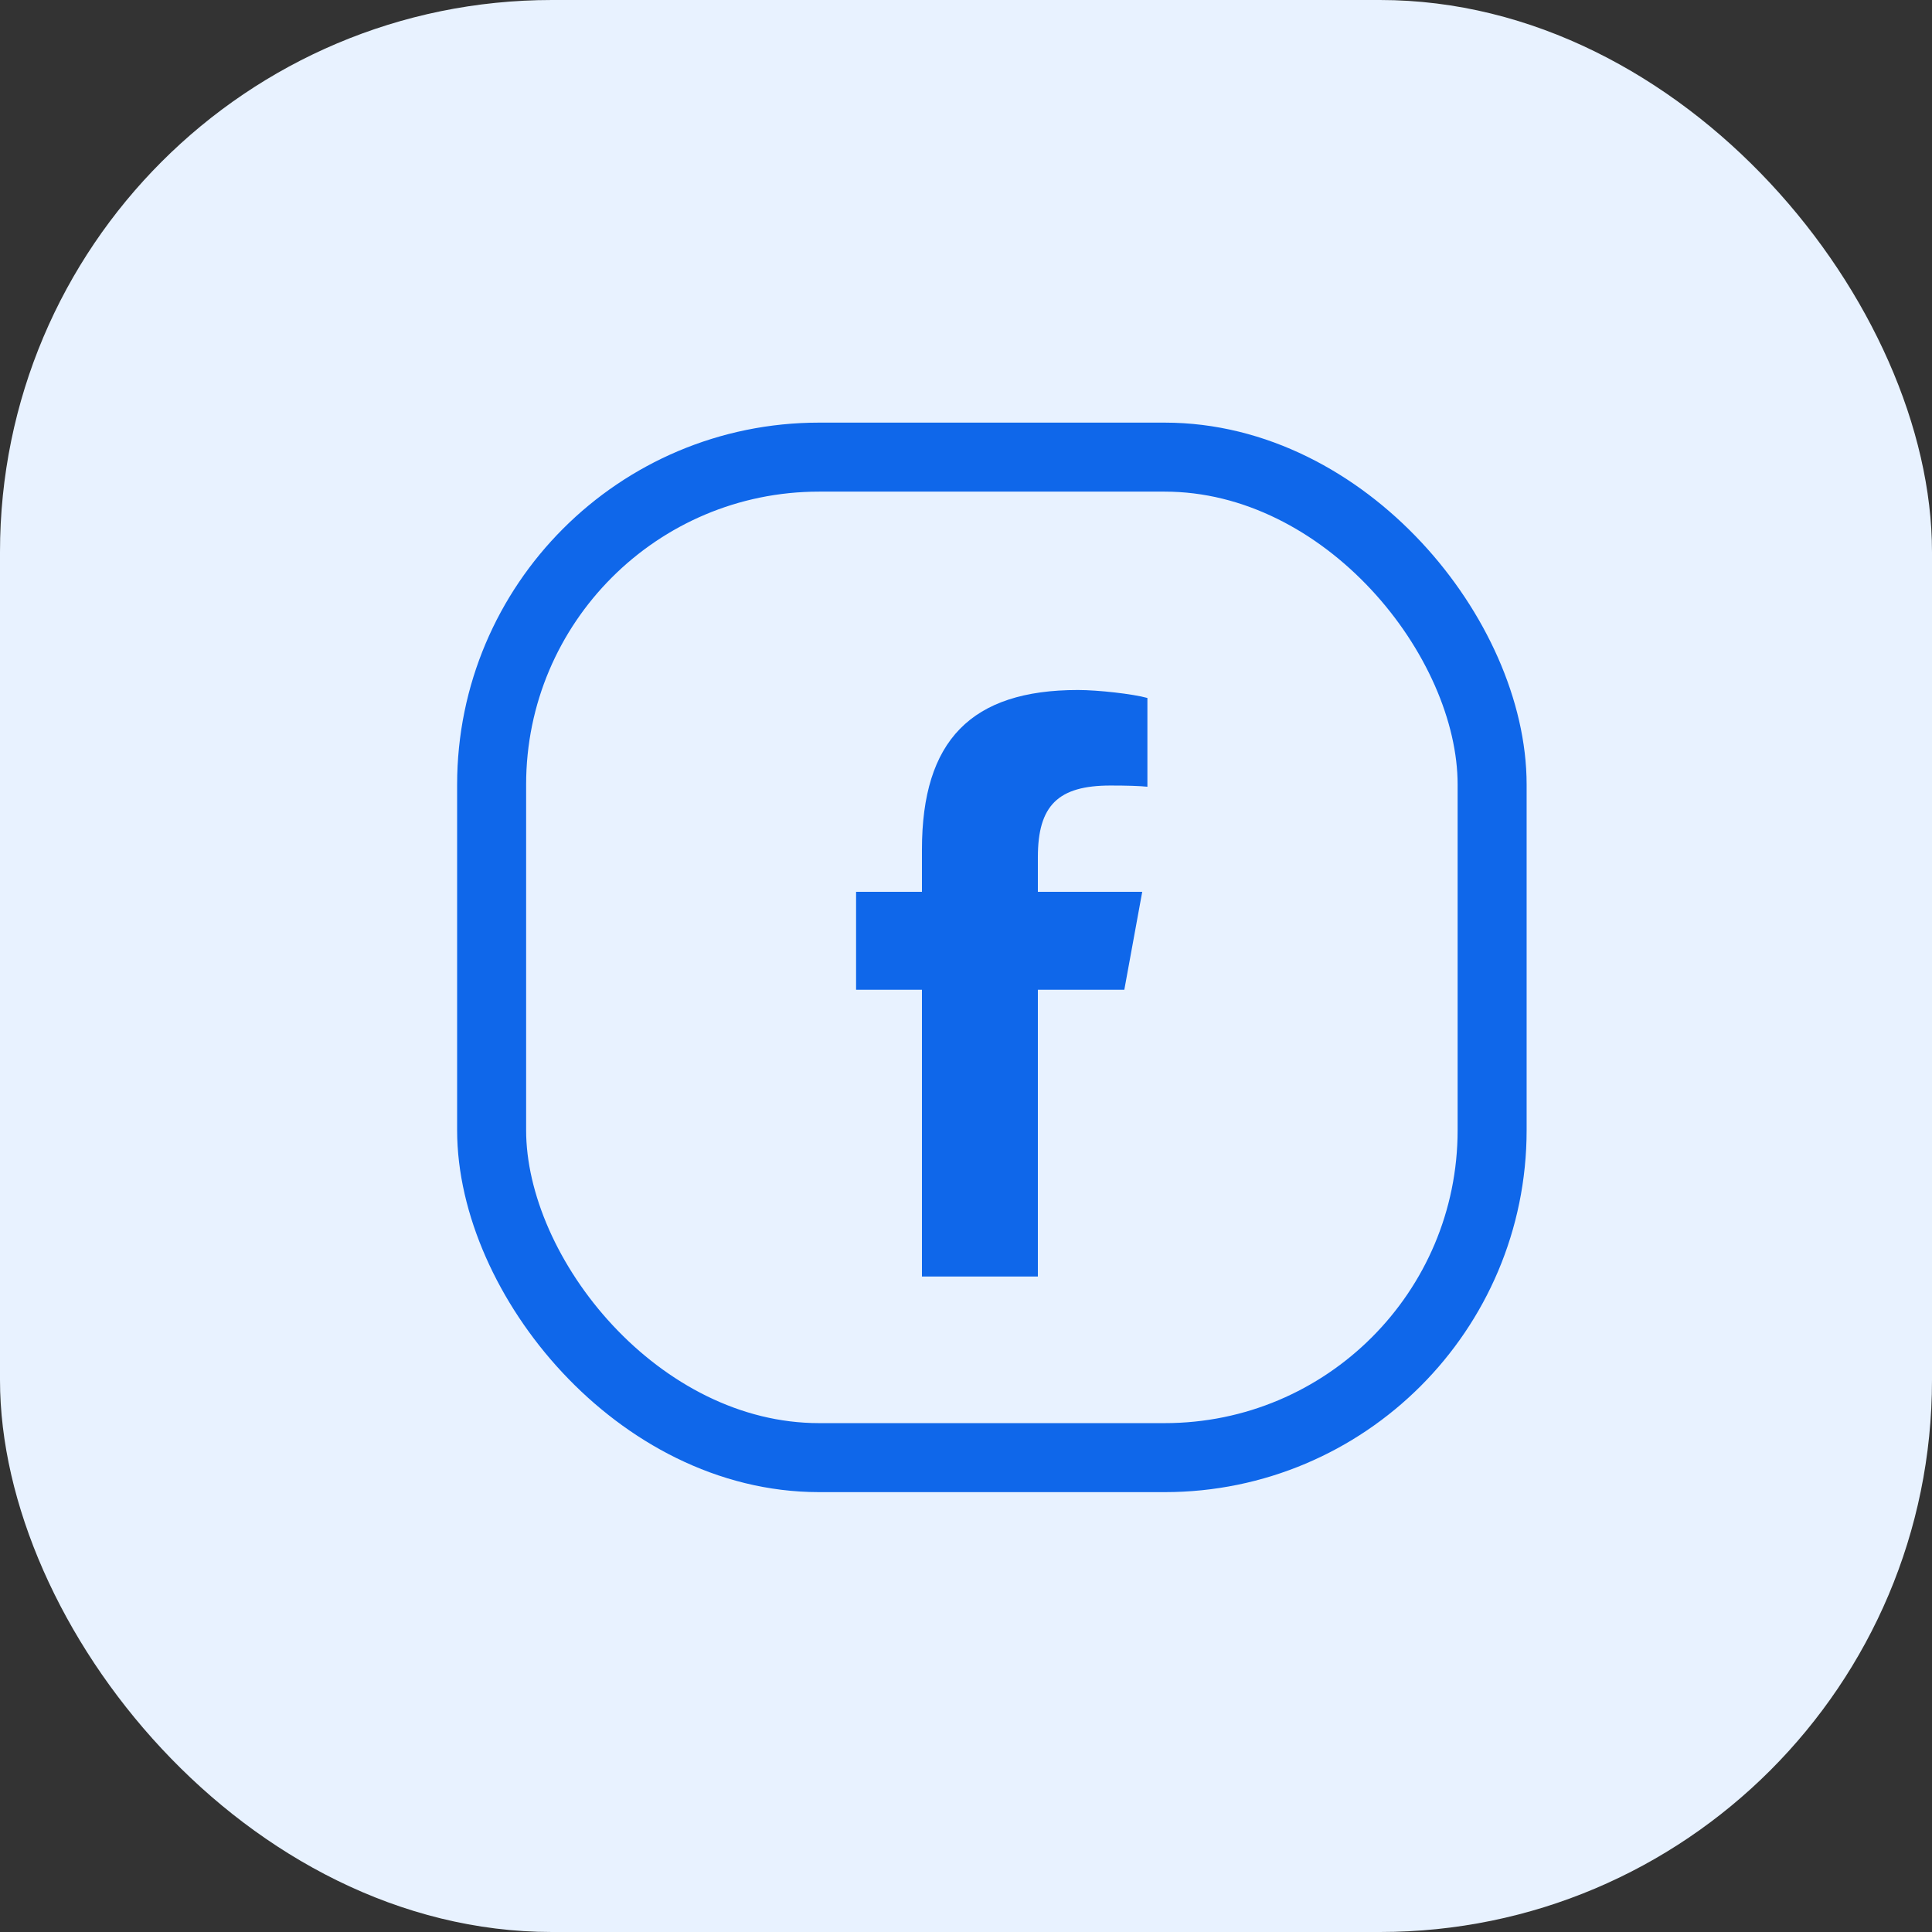 <svg width="56" height="56" viewBox="0 0 56 56" fill="none" xmlns="http://www.w3.org/2000/svg">
<rect x="0" y="0" width="56" height="56" fill="#333333" stroke="none"/>
<rect width="56" height="56" rx="16" fill="#E8F2FF"/>
<rect x="14.25" y="13.25" width="29" height="29" rx="9.491" stroke="#0F67EA" stroke-width="2"/>
<path d="M32.589 28.688L33.108 25.85H30.083V24.846C30.083 23.346 30.67 22.769 32.188 22.769C32.66 22.769 33.04 22.78 33.258 22.804V20.231C32.844 20.115 31.832 20 31.245 20C28.15 20 26.723 21.465 26.723 24.627V25.85H24.814V28.688H26.723V37C26.723 37 29.311 37 30.083 37V28.688H32.589Z" fill="#0F67EA"/>
</svg>
